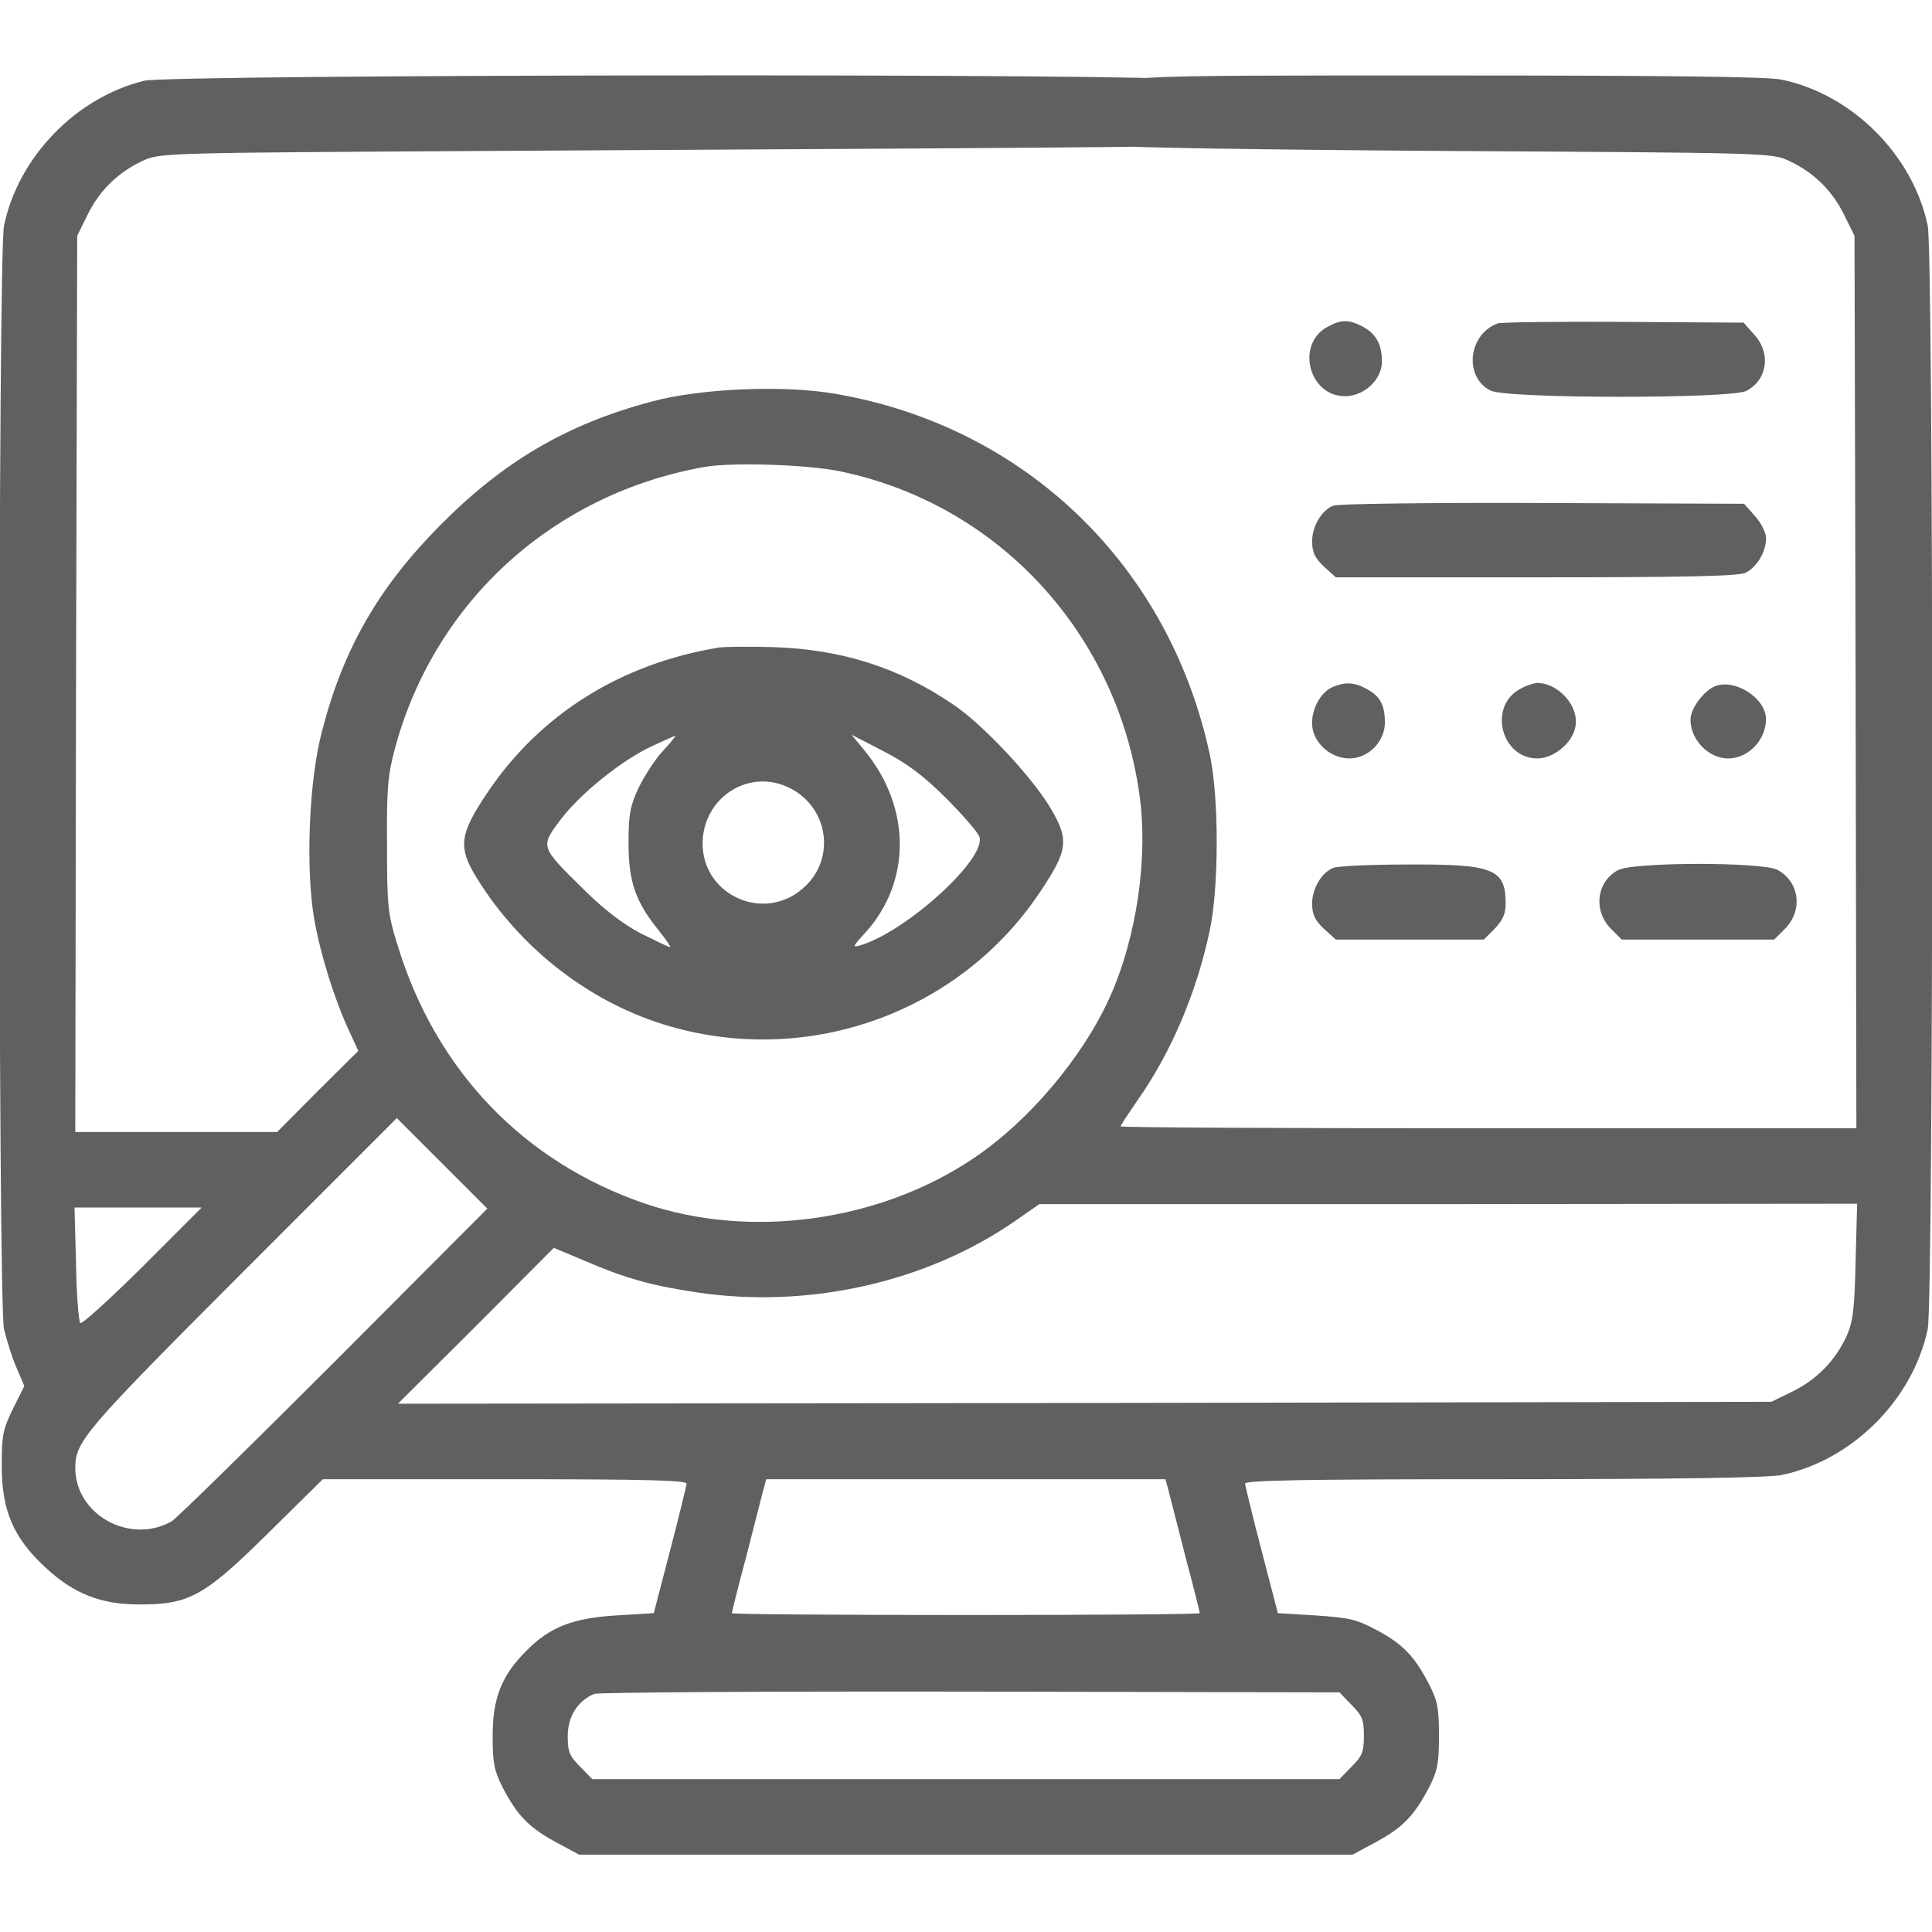 <svg width="28" height="28" viewBox="0 0 28 28" fill="none" xmlns="http://www.w3.org/2000/svg">
<g clip-path="url(#clip0_1004_702)">
<path d="M2.092 1.17C1.102 1.411 0.266 2.275 0.058 3.27C-0.03 3.686 -0.03 18.856 0.058 19.261C0.096 19.419 0.173 19.671 0.238 19.819L0.353 20.087L0.189 20.415C0.041 20.716 0.025 20.803 0.025 21.246C0.025 21.891 0.195 22.291 0.659 22.717C1.07 23.1 1.463 23.253 2.021 23.253C2.743 23.253 2.956 23.138 3.886 22.22L4.679 21.438H7.315C9.387 21.438 9.951 21.454 9.951 21.503C9.945 21.541 9.841 21.979 9.71 22.477L9.475 23.379L8.934 23.412C8.299 23.45 7.966 23.581 7.627 23.926C7.271 24.281 7.14 24.609 7.14 25.156C7.14 25.555 7.162 25.659 7.282 25.9C7.495 26.31 7.665 26.485 8.048 26.693L8.392 26.879H13.998H19.603L19.948 26.693C20.331 26.485 20.5 26.31 20.713 25.9C20.834 25.665 20.855 25.55 20.855 25.156C20.855 24.762 20.834 24.648 20.713 24.413C20.5 24.002 20.331 23.827 19.953 23.625C19.658 23.466 19.548 23.445 19.067 23.412L18.52 23.379L18.285 22.477C18.154 21.979 18.05 21.541 18.044 21.503C18.044 21.454 18.827 21.438 21.791 21.438C24.312 21.438 25.624 21.416 25.821 21.377C26.844 21.164 27.724 20.284 27.938 19.261C28.025 18.851 28.025 3.68 27.938 3.27C27.724 2.248 26.844 1.367 25.821 1.154C25.624 1.11 24.082 1.094 20.938 1.094C15.95 1.094 16.119 1.083 15.977 1.395C15.939 1.471 15.912 1.586 15.912 1.646C15.912 1.799 16.054 2.056 16.169 2.111C16.223 2.138 18.384 2.171 20.97 2.188C25.608 2.215 25.679 2.215 25.925 2.33C26.286 2.499 26.548 2.756 26.723 3.106L26.877 3.418L26.893 9.882L26.904 16.352H21.572C18.641 16.352 16.24 16.341 16.24 16.324C16.24 16.313 16.349 16.144 16.486 15.947C16.973 15.252 17.339 14.394 17.53 13.497C17.667 12.873 17.667 11.572 17.536 10.948C16.951 8.203 14.867 6.185 12.116 5.709C11.378 5.578 10.153 5.627 9.448 5.819C8.212 6.147 7.293 6.688 6.369 7.623C5.483 8.52 4.974 9.406 4.668 10.593C4.477 11.304 4.427 12.578 4.553 13.316C4.646 13.841 4.848 14.487 5.062 14.946L5.193 15.23L4.602 15.816L4.017 16.406H2.557H1.091L1.102 9.909L1.119 3.418L1.272 3.106C1.447 2.756 1.709 2.499 2.07 2.33C2.316 2.215 2.388 2.215 7.025 2.188C9.612 2.171 17.186 2.138 17.241 2.111C17.356 2.056 17.498 1.799 17.498 1.641C17.498 1.46 17.356 1.23 17.198 1.159C16.99 1.061 2.491 1.077 2.092 1.17ZM12.171 6.83C14.457 7.301 16.185 9.166 16.513 11.512C16.645 12.431 16.47 13.601 16.081 14.459C15.688 15.329 14.905 16.253 14.113 16.784C12.745 17.708 10.87 17.965 9.338 17.44C7.583 16.838 6.314 15.509 5.762 13.699C5.62 13.245 5.609 13.13 5.609 12.25C5.603 11.413 5.62 11.233 5.729 10.828C6.309 8.706 8.031 7.148 10.224 6.765C10.613 6.699 11.701 6.732 12.171 6.83ZM4.832 19.753C3.602 20.984 2.546 22.017 2.486 22.05C1.879 22.389 1.091 21.952 1.091 21.273C1.091 20.891 1.228 20.732 3.503 18.452L5.751 16.204L6.407 16.86L7.063 17.516L4.832 19.753ZM26.893 18.277C26.877 18.982 26.855 19.152 26.762 19.365C26.592 19.726 26.335 19.988 25.985 20.163L25.673 20.316L15.72 20.333L5.767 20.344L6.899 19.217L8.026 18.085L8.485 18.277C9.07 18.528 9.442 18.632 10.098 18.73C11.706 18.971 13.423 18.588 14.709 17.697L15.064 17.451H20.987L26.915 17.445L26.893 18.277ZM2.065 18.359C1.589 18.829 1.184 19.201 1.163 19.173C1.141 19.152 1.108 18.763 1.102 18.315L1.08 17.5H2.005H2.923L2.065 18.359ZM16.945 21.64C16.973 21.755 17.087 22.187 17.191 22.602C17.301 23.012 17.388 23.363 17.388 23.379C17.388 23.395 15.863 23.406 13.998 23.406C12.133 23.406 10.607 23.395 10.607 23.379C10.607 23.363 10.694 23.012 10.804 22.602C10.908 22.187 11.023 21.755 11.05 21.64L11.105 21.438H13.998H16.891L16.945 21.64ZM19.587 24.708C19.74 24.861 19.767 24.921 19.767 25.156C19.767 25.391 19.74 25.452 19.587 25.605L19.412 25.785H13.998H8.584L8.409 25.605C8.255 25.452 8.228 25.391 8.228 25.162C8.228 24.877 8.37 24.653 8.611 24.549C8.671 24.527 11.127 24.511 14.063 24.516L19.412 24.527L19.587 24.708Z" fill="#606060"/>
<path d="M10.422 9.384C8.995 9.619 7.824 10.352 7.059 11.495C6.659 12.091 6.638 12.277 6.9 12.709C7.54 13.754 8.568 14.547 9.711 14.875C11.74 15.46 13.922 14.662 15.076 12.923C15.48 12.321 15.497 12.168 15.223 11.709C14.961 11.265 14.245 10.5 13.823 10.216C13.03 9.674 12.199 9.412 11.215 9.379C10.87 9.368 10.515 9.373 10.422 9.384ZM9.602 10.888C9.487 11.014 9.334 11.255 9.252 11.424C9.131 11.687 9.109 11.807 9.109 12.223C9.109 12.78 9.213 13.076 9.552 13.491C9.656 13.623 9.727 13.726 9.711 13.726C9.689 13.726 9.498 13.633 9.279 13.524C9.022 13.387 8.743 13.174 8.448 12.879C7.824 12.266 7.83 12.272 8.125 11.878C8.409 11.501 9.022 11.008 9.465 10.806C9.629 10.73 9.777 10.664 9.788 10.664C9.798 10.664 9.716 10.768 9.602 10.888ZM13.709 11.566C13.955 11.812 14.174 12.064 14.195 12.13C14.294 12.447 13.14 13.497 12.473 13.699C12.347 13.737 12.352 13.721 12.549 13.508C13.206 12.775 13.206 11.709 12.538 10.888L12.341 10.648L12.806 10.888C13.145 11.063 13.38 11.238 13.709 11.566ZM11.395 11.397C11.98 11.648 12.128 12.387 11.685 12.83C11.095 13.42 10.11 12.961 10.187 12.135C10.247 11.534 10.848 11.162 11.395 11.397Z" fill="#606060"/>
<path d="M19.24 4.736C18.775 4.987 18.967 5.742 19.492 5.742C19.771 5.742 20.028 5.502 20.028 5.239C20.028 4.987 19.94 4.834 19.743 4.73C19.546 4.627 19.431 4.632 19.24 4.736Z" fill="#606060"/>
<path d="M21.705 4.687C21.278 4.845 21.212 5.463 21.601 5.66C21.825 5.78 25.084 5.78 25.308 5.666C25.615 5.507 25.669 5.124 25.429 4.856L25.27 4.676L23.526 4.665C22.569 4.659 21.748 4.67 21.705 4.687Z" fill="#606060"/>
<path d="M19.322 7.328C19.147 7.399 19.01 7.64 19.016 7.864C19.021 8.012 19.065 8.099 19.191 8.214L19.36 8.367H22.259C24.386 8.367 25.19 8.351 25.294 8.302C25.458 8.225 25.595 8.001 25.595 7.798C25.595 7.722 25.524 7.58 25.436 7.481L25.277 7.301L22.357 7.29C20.738 7.284 19.388 7.301 19.322 7.328Z" fill="#606060"/>
<path d="M19.322 9.953C19.147 10.024 19.01 10.265 19.016 10.489C19.021 10.757 19.278 10.992 19.557 10.992C19.831 10.992 20.071 10.746 20.071 10.473C20.071 10.216 20 10.084 19.798 9.98C19.623 9.887 19.503 9.882 19.322 9.953Z" fill="#606060"/>
<path d="M22.029 9.986C21.564 10.238 21.756 10.992 22.281 10.992C22.521 10.992 22.795 10.762 22.833 10.527C22.888 10.232 22.581 9.893 22.27 9.898C22.221 9.904 22.111 9.937 22.029 9.986Z" fill="#606060"/>
<path d="M24.85 9.948C24.686 10.019 24.5 10.27 24.5 10.429C24.5 10.724 24.762 10.992 25.047 10.992C25.337 10.992 25.594 10.724 25.594 10.423C25.594 10.117 25.14 9.827 24.85 9.948Z" fill="#606060"/>
<path d="M19.322 12.578C19.147 12.649 19.01 12.89 19.016 13.114C19.021 13.262 19.065 13.349 19.191 13.464L19.36 13.617H20.432H21.504L21.663 13.459C21.777 13.338 21.821 13.245 21.821 13.098C21.821 12.595 21.652 12.523 20.416 12.529C19.88 12.529 19.388 12.551 19.322 12.578Z" fill="#606060"/>
<path d="M23.449 12.611C23.137 12.78 23.088 13.196 23.345 13.459L23.503 13.617H24.608H25.713L25.871 13.459C26.134 13.191 26.079 12.775 25.757 12.605C25.527 12.491 23.668 12.491 23.449 12.611Z" fill="#606060"/>
</g>
<defs>
<clipPath id="clip0_1004_702">
<rect width="28" height="28" fill="white"/>
</clipPath>
</defs>
</svg>
